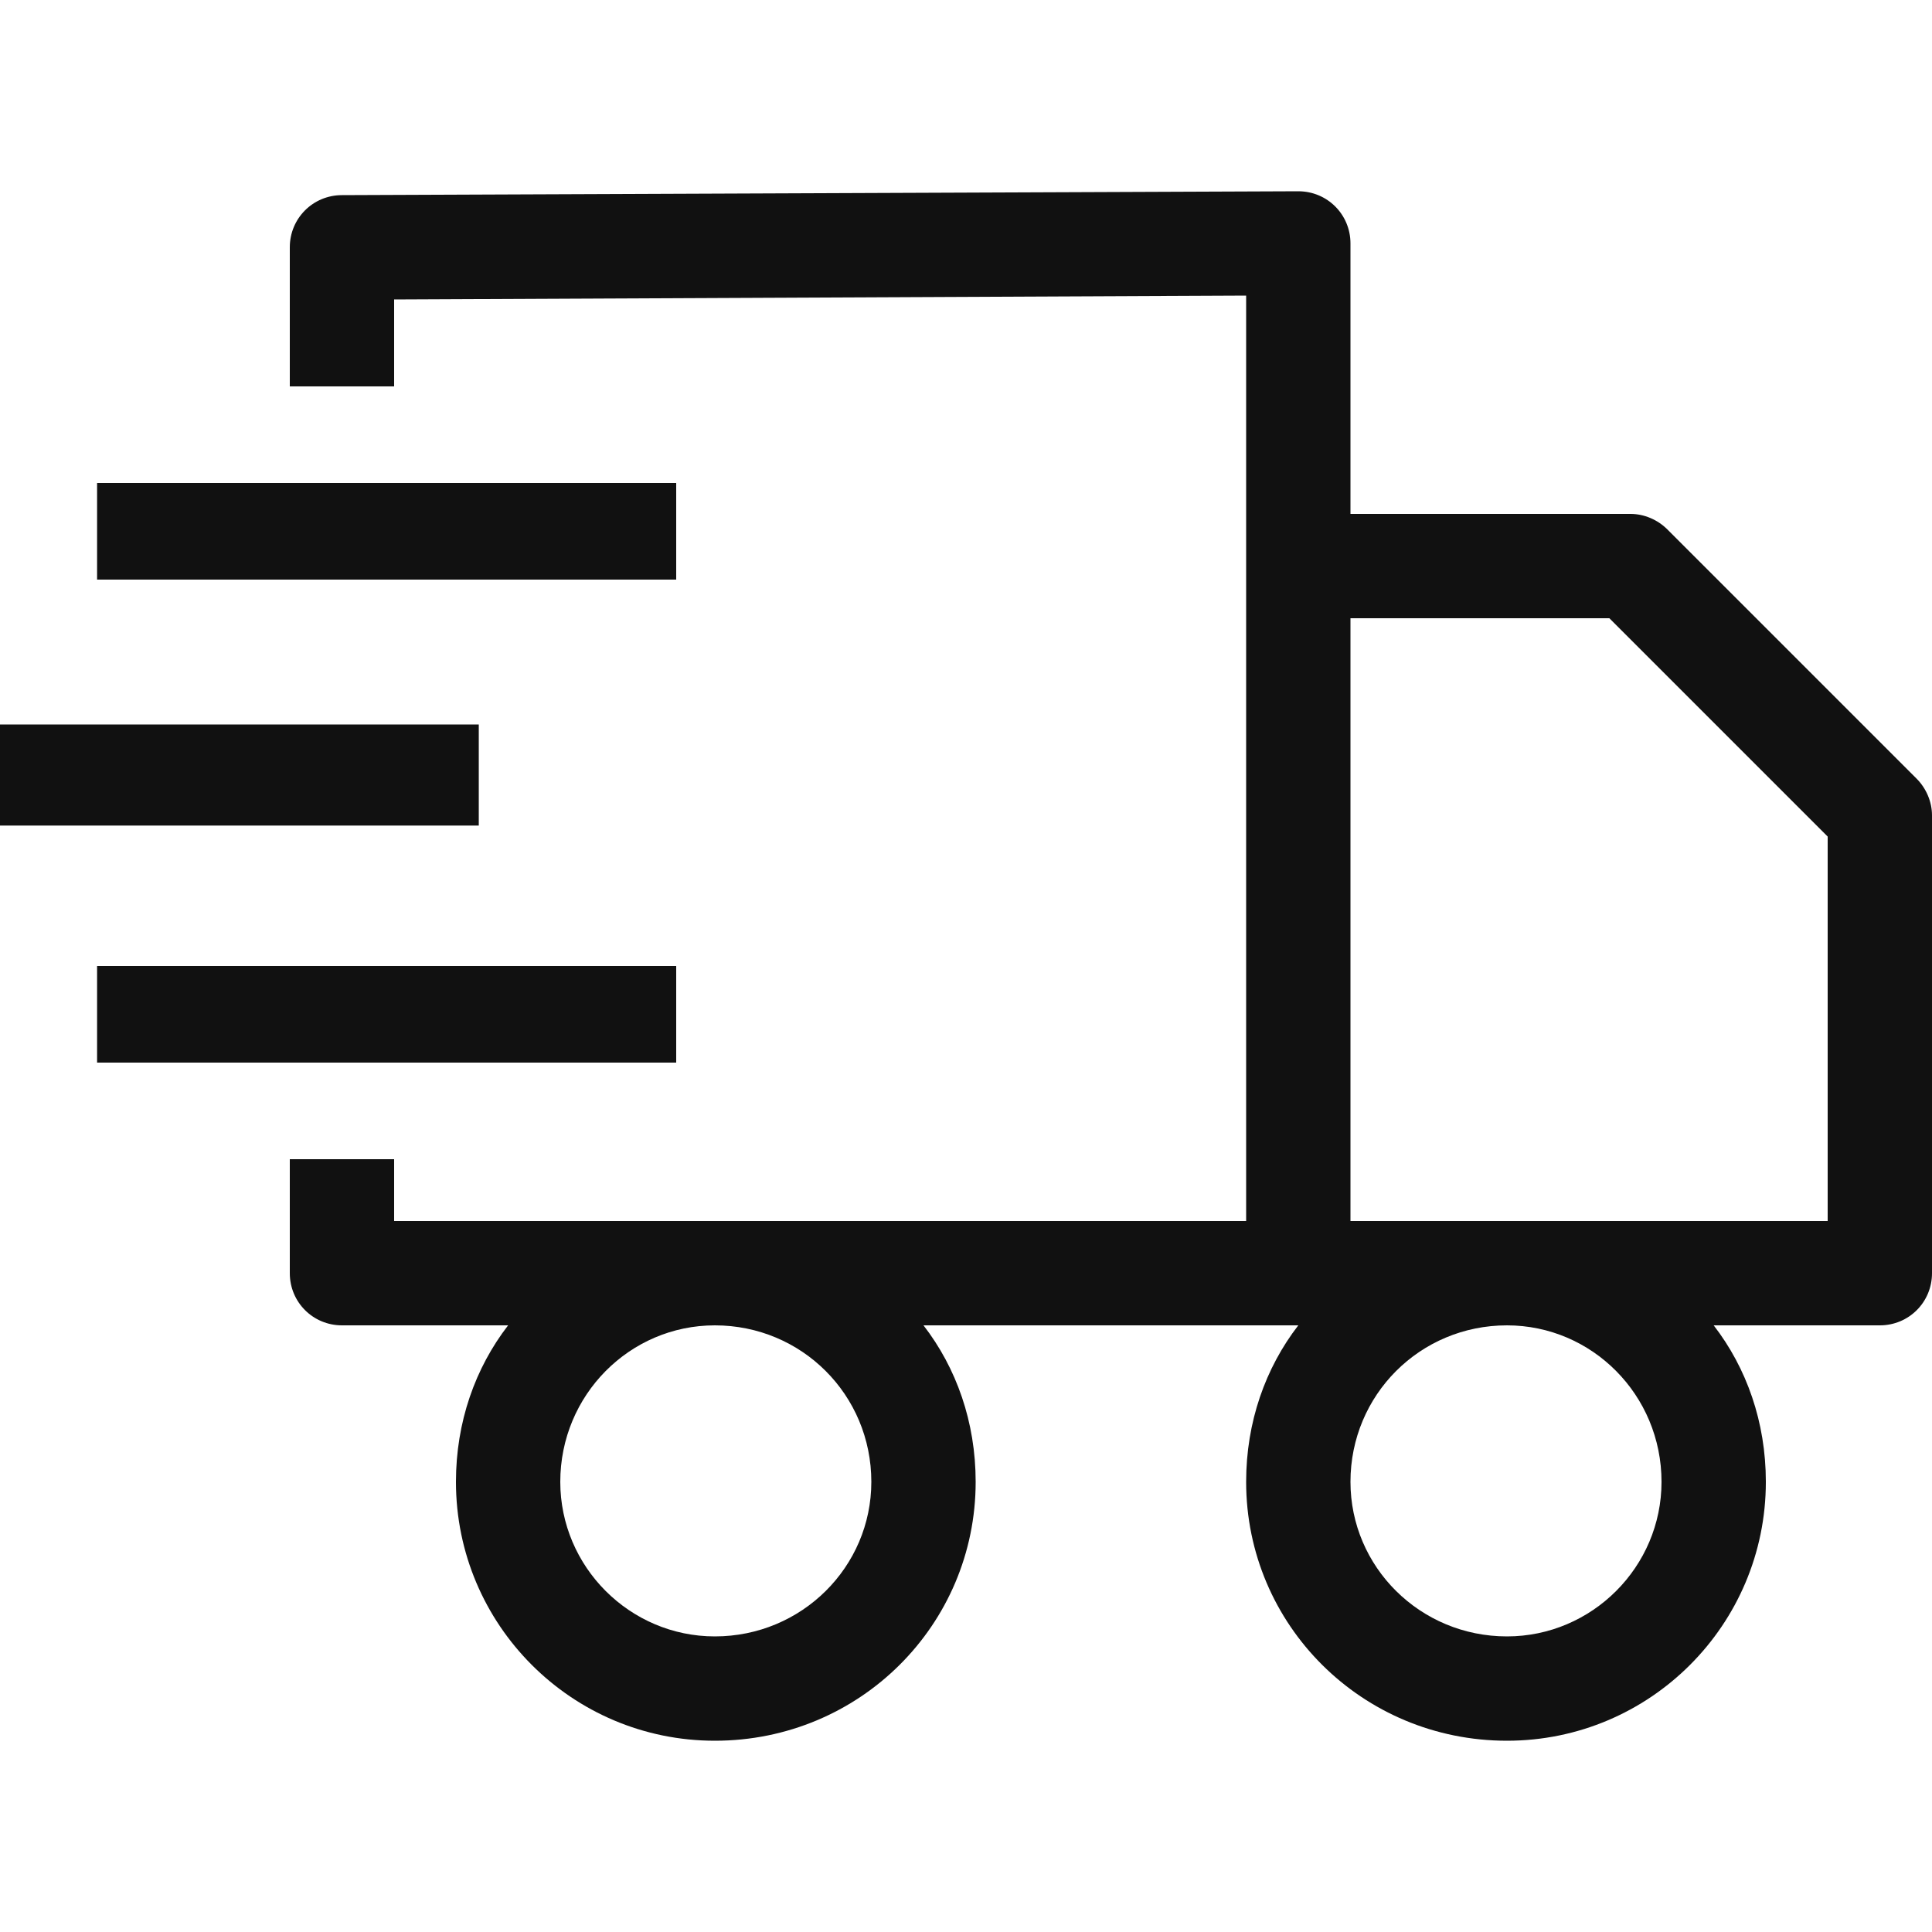<svg width="16" height="16" viewBox="0 0 16 16" fill="none" xmlns="http://www.w3.org/2000/svg">
<path fill-rule="evenodd" clip-rule="evenodd" d="M8.08 12.272C8.08 13.456 7.12 14.416 5.92 14.416C4.736 14.416 3.776 13.456 3.776 12.272C3.776 11.776 3.936 11.328 4.208 10.976H2.832C2.592 10.976 2.4 10.784 2.4 10.544V9.6H3.264V10.112H10.32V2.448L3.264 2.48V3.2H2.4V2.048C2.4 1.808 2.592 1.616 2.832 1.616L10.752 1.584C10.992 1.584 11.184 1.776 11.184 2.016V4.256H13.504C13.616 4.256 13.728 4.304 13.808 4.384L15.872 6.448C15.952 6.528 16 6.64 16 6.752V10.544C16 10.784 15.808 10.976 15.568 10.976H14.192C14.464 11.328 14.624 11.776 14.624 12.272C14.624 13.456 13.664 14.416 12.48 14.416C11.28 14.416 10.32 13.456 10.32 12.272C10.32 11.776 10.48 11.328 10.752 10.976H7.648C7.92 11.328 8.08 11.776 8.08 12.272ZM4.64 12.272C4.64 12.976 5.216 13.552 5.92 13.552C6.64 13.552 7.216 12.976 7.216 12.272C7.216 11.552 6.64 10.976 5.92 10.976C5.216 10.976 4.64 11.552 4.64 12.272ZM11.184 12.272C11.184 12.976 11.76 13.552 12.48 13.552C13.184 13.552 13.76 12.976 13.76 12.272C13.76 11.552 13.184 10.976 12.48 10.976C11.76 10.976 11.184 11.552 11.184 12.272ZM11.184 5.12V10.112H15.136V6.928L13.328 5.12H11.184Z" fill="#111111"/>
<path d="M3.965 6.837H0V6H3.965V6.837Z" fill="#111111"/>
<path d="M5.6 4.8H0.804V4H5.6V4.8Z" fill="#111111"/>
<path d="M5.6 8.8H0.804V8H5.6V8.8Z" fill="#111111"/>
</svg>

